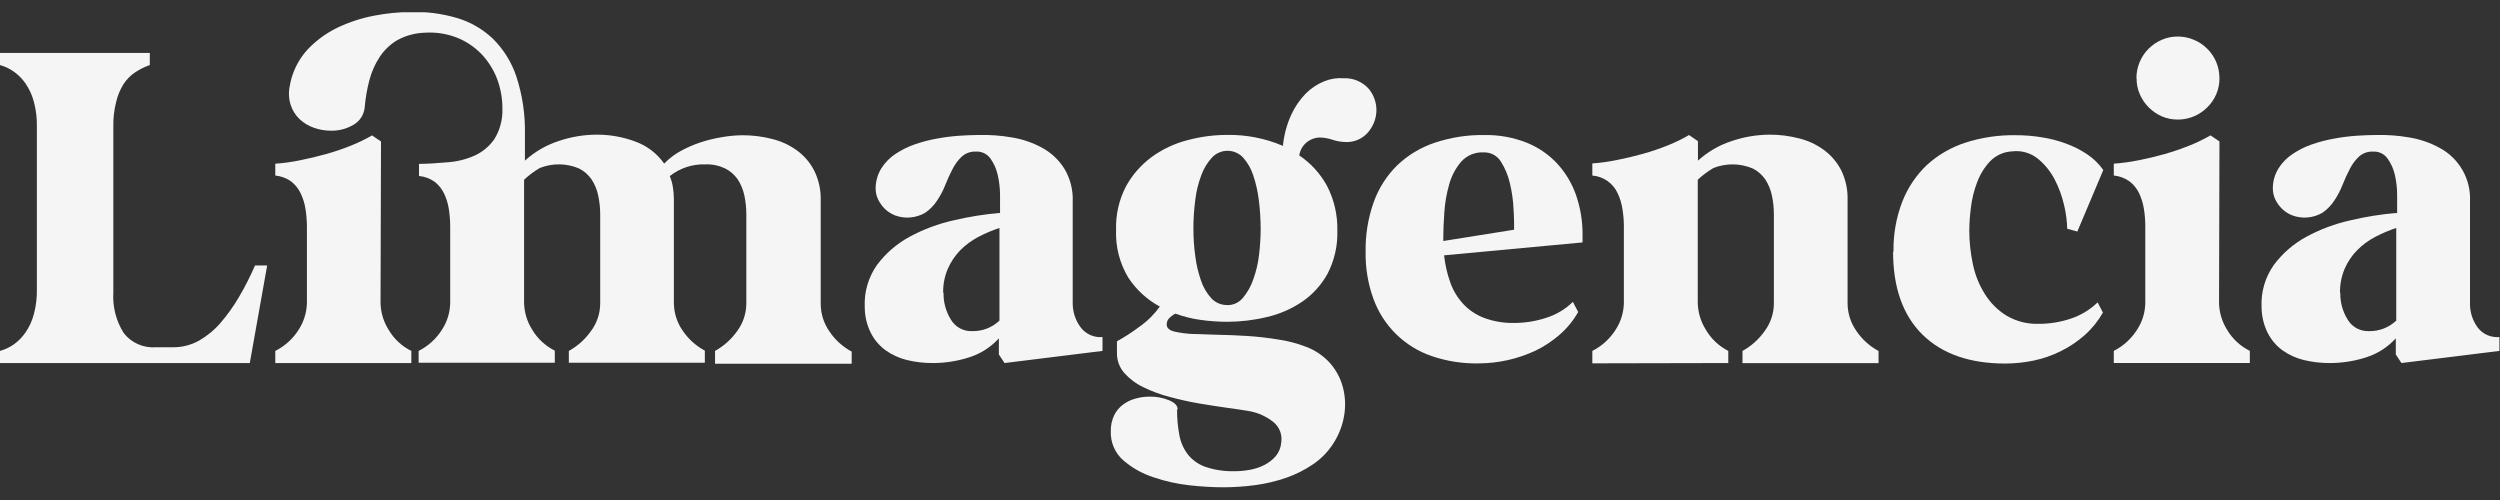 <svg xmlns="http://www.w3.org/2000/svg" width="60" height="12" viewBox="0 0 60 12" fill="none"><rect x="0" y="0" width="60" height="12" fill="#333333" stroke="none"/><g clip-path="url(#clip0_1084_2567)"><path d="M0 8.422C0.118 8.389 0.229 8.336 0.33 8.267C0.44 8.188 0.536 8.091 0.612 7.979C0.702 7.848 0.77 7.701 0.811 7.547C0.864 7.351 0.889 7.147 0.885 6.944V3.039C0.889 2.835 0.864 2.632 0.811 2.435C0.77 2.281 0.702 2.135 0.612 2.003C0.536 1.892 0.44 1.795 0.33 1.718C0.23 1.647 0.118 1.594 0 1.561V1.27H3.595V1.561C3.47 1.604 3.352 1.664 3.242 1.737C3.132 1.811 3.038 1.906 2.965 2.017C2.884 2.148 2.824 2.291 2.789 2.441C2.739 2.636 2.716 2.837 2.72 3.039V7.013C2.698 7.358 2.785 7.701 2.969 7.993C3.06 8.11 3.18 8.203 3.316 8.262C3.453 8.322 3.602 8.346 3.75 8.334H4.149C4.366 8.337 4.579 8.283 4.77 8.179C4.966 8.067 5.142 7.923 5.29 7.752C5.458 7.557 5.608 7.347 5.738 7.124C5.881 6.881 6.008 6.629 6.121 6.371H6.412L5.995 8.713H0V8.422Z" fill="#F5F5F5"></path><path d="M6.607 4.22V3.929C6.808 3.915 7.008 3.887 7.205 3.846C7.415 3.804 7.625 3.754 7.832 3.696C8.035 3.639 8.234 3.571 8.43 3.492C8.602 3.423 8.769 3.342 8.93 3.25L9.144 3.395L9.133 7.275C9.139 7.5 9.204 7.719 9.324 7.91C9.452 8.131 9.643 8.309 9.872 8.422V8.713H6.607V8.422C6.839 8.305 7.035 8.127 7.172 7.907C7.293 7.718 7.36 7.499 7.366 7.275V5.448C7.366 5.303 7.354 5.159 7.332 5.016C7.312 4.884 7.272 4.756 7.214 4.636C7.161 4.526 7.083 4.429 6.987 4.354C6.875 4.274 6.744 4.226 6.607 4.213M6.96 2.028C7.02 1.716 7.165 1.426 7.378 1.192C7.585 0.972 7.831 0.793 8.103 0.662C8.383 0.529 8.68 0.432 8.985 0.375C9.276 0.319 9.571 0.29 9.867 0.288C10.237 0.278 10.606 0.326 10.961 0.43C11.284 0.524 11.58 0.694 11.825 0.925C12.084 1.18 12.278 1.492 12.393 1.837C12.54 2.287 12.609 2.759 12.598 3.232V3.855C12.829 3.645 13.102 3.486 13.398 3.388C13.694 3.286 14.005 3.233 14.317 3.232C14.636 3.23 14.952 3.286 15.25 3.398C15.529 3.499 15.77 3.684 15.94 3.927C16.055 3.807 16.188 3.705 16.333 3.626C16.487 3.541 16.648 3.471 16.815 3.416C16.983 3.361 17.155 3.319 17.33 3.291C17.494 3.262 17.66 3.247 17.826 3.246C18.064 3.246 18.301 3.276 18.531 3.335C18.747 3.388 18.95 3.482 19.129 3.612C19.302 3.739 19.444 3.905 19.542 4.097C19.65 4.316 19.703 4.558 19.697 4.802V7.291C19.697 7.531 19.772 7.765 19.911 7.961C20.046 8.161 20.227 8.324 20.44 8.438V8.729H17.161V8.422C17.37 8.306 17.551 8.144 17.69 7.949C17.835 7.754 17.913 7.518 17.912 7.275V5.159C17.913 5 17.897 4.842 17.864 4.688C17.835 4.551 17.781 4.42 17.704 4.303C17.627 4.192 17.523 4.102 17.402 4.042C17.255 3.973 17.094 3.939 16.931 3.945C16.622 3.934 16.319 4.033 16.076 4.225C16.109 4.308 16.134 4.395 16.148 4.483C16.165 4.581 16.173 4.68 16.173 4.779V7.268C16.174 7.508 16.248 7.742 16.386 7.938C16.522 8.138 16.703 8.301 16.916 8.415V8.706H13.652V8.422C13.862 8.306 14.043 8.144 14.181 7.949C14.327 7.755 14.406 7.518 14.405 7.275V5.159C14.406 5 14.389 4.842 14.356 4.688C14.327 4.55 14.273 4.42 14.196 4.303C14.119 4.192 14.015 4.102 13.894 4.042C13.595 3.916 13.259 3.912 12.957 4.031C12.82 4.11 12.693 4.205 12.578 4.314V7.268C12.583 7.493 12.648 7.712 12.767 7.903C12.896 8.124 13.086 8.301 13.315 8.415V8.706H10.047V8.422C10.279 8.305 10.474 8.127 10.611 7.907C10.733 7.718 10.8 7.499 10.805 7.275V5.448C10.805 5.303 10.794 5.159 10.772 5.016C10.752 4.884 10.712 4.756 10.654 4.636C10.602 4.531 10.527 4.438 10.435 4.365C10.323 4.285 10.193 4.236 10.056 4.224V3.933C10.283 3.933 10.514 3.913 10.751 3.894C10.973 3.878 11.19 3.824 11.393 3.733C11.582 3.647 11.745 3.511 11.864 3.34C11.999 3.122 12.066 2.868 12.058 2.611C12.06 2.359 12.014 2.108 11.922 1.872C11.835 1.654 11.707 1.454 11.543 1.285C11.377 1.118 11.179 0.987 10.961 0.901C10.722 0.809 10.466 0.769 10.211 0.784C9.977 0.789 9.747 0.849 9.541 0.96C9.369 1.061 9.223 1.199 9.114 1.364C9.001 1.536 8.917 1.725 8.865 1.924C8.81 2.133 8.773 2.348 8.754 2.564C8.748 2.652 8.72 2.736 8.674 2.811C8.628 2.886 8.564 2.948 8.488 2.992C8.325 3.09 8.138 3.14 7.948 3.137C7.811 3.137 7.674 3.115 7.544 3.07C7.413 3.027 7.292 2.955 7.191 2.86C7.089 2.763 7.014 2.642 6.973 2.507C6.926 2.353 6.922 2.188 6.962 2.031" fill="#F5F5F5"></path><path d="M24.001 5.125V4.677C24 4.517 23.982 4.357 23.946 4.201C23.915 4.058 23.855 3.923 23.77 3.804C23.73 3.748 23.677 3.704 23.615 3.675C23.553 3.646 23.485 3.633 23.417 3.638C23.296 3.633 23.177 3.675 23.086 3.755C22.997 3.839 22.923 3.937 22.867 4.046C22.801 4.17 22.742 4.299 22.691 4.43C22.638 4.565 22.571 4.693 22.491 4.813C22.416 4.928 22.319 5.028 22.205 5.106C22.097 5.169 21.975 5.208 21.85 5.219C21.725 5.23 21.598 5.213 21.48 5.169C21.392 5.134 21.311 5.083 21.242 5.018C21.175 4.953 21.12 4.877 21.078 4.794C21.035 4.706 21.013 4.61 21.015 4.513C21.017 4.347 21.064 4.184 21.151 4.042C21.236 3.907 21.348 3.791 21.48 3.702C21.625 3.604 21.783 3.525 21.948 3.467C22.12 3.407 22.297 3.36 22.477 3.328C22.652 3.295 22.829 3.272 23.006 3.259C23.183 3.247 23.34 3.24 23.482 3.24C23.751 3.233 24.019 3.252 24.283 3.298C24.538 3.339 24.785 3.423 25.012 3.547C25.227 3.664 25.409 3.835 25.541 4.042C25.686 4.283 25.758 4.562 25.745 4.843V7.263C25.741 7.474 25.806 7.68 25.931 7.85C25.991 7.932 26.071 7.997 26.164 8.039C26.257 8.081 26.359 8.098 26.46 8.089V8.422L24.109 8.713L23.973 8.508V8.12C23.779 8.333 23.533 8.491 23.258 8.577C22.977 8.667 22.684 8.713 22.389 8.713C22.18 8.714 21.971 8.69 21.768 8.641C21.583 8.596 21.408 8.517 21.253 8.406C21.104 8.297 20.983 8.155 20.9 7.99C20.804 7.798 20.754 7.587 20.754 7.372C20.736 7.01 20.84 6.652 21.05 6.356C21.259 6.077 21.526 5.847 21.833 5.681C22.166 5.501 22.522 5.369 22.892 5.287C23.255 5.201 23.624 5.142 23.996 5.111M22.645 7.025C22.64 7.253 22.701 7.477 22.821 7.67C22.874 7.759 22.949 7.832 23.04 7.88C23.131 7.929 23.233 7.952 23.336 7.947C23.578 7.952 23.811 7.861 23.987 7.695C23.987 7.327 23.987 6.954 23.987 6.582C23.987 6.21 23.987 5.84 23.987 5.471C23.811 5.529 23.64 5.602 23.475 5.688C23.316 5.773 23.17 5.881 23.043 6.009C22.919 6.138 22.819 6.288 22.747 6.452C22.67 6.633 22.632 6.828 22.636 7.025" fill="#F5F5F5"></path><path d="M28.25 9.833C28.248 10.043 28.267 10.253 28.308 10.459C28.341 10.63 28.415 10.79 28.524 10.926C28.637 11.059 28.785 11.158 28.951 11.212C29.173 11.283 29.406 11.316 29.64 11.309C29.759 11.309 29.877 11.297 29.993 11.276C30.116 11.255 30.235 11.216 30.346 11.159C30.45 11.106 30.543 11.034 30.619 10.946C30.695 10.853 30.741 10.739 30.75 10.62C30.764 10.526 30.754 10.43 30.719 10.342C30.683 10.254 30.625 10.177 30.55 10.119C30.391 9.997 30.207 9.912 30.011 9.872C29.862 9.845 29.679 9.819 29.462 9.789C29.245 9.759 29.017 9.723 28.778 9.683C28.538 9.642 28.301 9.588 28.072 9.526C27.854 9.47 27.642 9.392 27.441 9.293C27.267 9.211 27.112 9.095 26.984 8.953C26.867 8.82 26.804 8.649 26.807 8.473V8.191C26.997 8.086 27.178 7.968 27.351 7.838C27.538 7.707 27.702 7.544 27.836 7.358C27.53 7.193 27.27 6.954 27.079 6.663C26.87 6.316 26.769 5.916 26.786 5.511C26.775 5.15 26.857 4.793 27.024 4.472C27.176 4.195 27.387 3.954 27.642 3.767C27.899 3.581 28.189 3.444 28.497 3.365C28.808 3.281 29.128 3.238 29.45 3.238C29.91 3.23 30.367 3.32 30.79 3.501C30.815 3.243 30.882 2.991 30.989 2.756C31.076 2.565 31.196 2.391 31.342 2.241C31.469 2.115 31.619 2.016 31.785 1.95C31.931 1.891 32.088 1.866 32.245 1.878C32.361 1.872 32.476 1.893 32.582 1.939C32.688 1.984 32.782 2.053 32.858 2.141C32.977 2.29 33.04 2.478 33.034 2.67C33.026 2.858 32.954 3.038 32.829 3.18C32.764 3.255 32.682 3.315 32.591 3.354C32.499 3.394 32.4 3.413 32.3 3.409C32.188 3.407 32.076 3.388 31.97 3.351C31.882 3.321 31.79 3.305 31.697 3.301C31.573 3.297 31.453 3.339 31.358 3.418C31.263 3.497 31.2 3.608 31.182 3.73C31.46 3.917 31.689 4.168 31.849 4.462C32.02 4.793 32.105 5.163 32.096 5.536C32.107 5.894 32.027 6.248 31.863 6.566C31.715 6.837 31.505 7.068 31.251 7.242C30.992 7.416 30.704 7.541 30.4 7.61C30.09 7.685 29.772 7.722 29.453 7.723C29.242 7.722 29.031 7.708 28.822 7.679C28.613 7.651 28.408 7.6 28.21 7.527C28.149 7.558 28.095 7.599 28.049 7.649C28.029 7.673 28.014 7.702 28.007 7.732C27.999 7.763 27.999 7.795 28.005 7.826C28.024 7.891 28.09 7.937 28.199 7.961C28.341 7.992 28.486 8.01 28.631 8.016C28.808 8.016 29.012 8.032 29.24 8.035C29.467 8.039 29.698 8.048 29.945 8.064C30.192 8.08 30.427 8.108 30.67 8.147C30.901 8.18 31.128 8.239 31.346 8.323C31.575 8.409 31.779 8.551 31.939 8.736C32.084 8.907 32.186 9.11 32.238 9.328C32.291 9.55 32.296 9.78 32.254 10.004C32.211 10.24 32.119 10.464 31.986 10.664C31.861 10.854 31.699 11.018 31.51 11.145C31.311 11.28 31.096 11.388 30.87 11.466C30.628 11.55 30.379 11.609 30.125 11.643C29.863 11.678 29.598 11.696 29.333 11.695C29.074 11.693 28.815 11.677 28.557 11.648C28.257 11.616 27.961 11.55 27.675 11.452C27.411 11.365 27.166 11.227 26.956 11.045C26.858 10.959 26.782 10.852 26.73 10.733C26.679 10.614 26.655 10.485 26.659 10.355C26.655 10.219 26.684 10.084 26.742 9.962C26.793 9.859 26.868 9.771 26.961 9.704C27.052 9.639 27.154 9.591 27.262 9.563C27.37 9.534 27.481 9.519 27.592 9.519C27.753 9.516 27.912 9.546 28.06 9.607C28.195 9.665 28.263 9.736 28.263 9.821M29.459 7.323C29.53 7.323 29.601 7.308 29.666 7.277C29.73 7.247 29.787 7.202 29.832 7.146C29.941 7.015 30.025 6.865 30.079 6.704C30.148 6.514 30.194 6.317 30.217 6.116C30.242 5.91 30.255 5.703 30.256 5.495C30.255 5.264 30.241 5.033 30.212 4.804C30.187 4.599 30.142 4.398 30.076 4.203C30.025 4.046 29.942 3.902 29.832 3.779C29.785 3.729 29.727 3.688 29.663 3.661C29.599 3.633 29.531 3.619 29.461 3.619C29.392 3.619 29.323 3.633 29.259 3.661C29.195 3.688 29.137 3.729 29.09 3.779C28.976 3.901 28.889 4.045 28.832 4.203C28.759 4.396 28.709 4.598 28.686 4.804C28.656 5.033 28.641 5.264 28.642 5.495C28.642 5.711 28.656 5.927 28.686 6.141C28.71 6.341 28.756 6.538 28.822 6.728C28.874 6.887 28.959 7.033 29.07 7.157C29.12 7.21 29.18 7.253 29.247 7.281C29.314 7.309 29.386 7.323 29.459 7.321" fill="#F5F5F5"></path><path d="M32.775 6.047C32.767 5.64 32.833 5.235 32.969 4.851C33.088 4.519 33.28 4.217 33.531 3.969C33.788 3.724 34.095 3.539 34.431 3.426C34.817 3.297 35.223 3.234 35.63 3.241C35.969 3.235 36.306 3.295 36.622 3.417C36.901 3.526 37.154 3.695 37.361 3.913C37.566 4.133 37.723 4.393 37.823 4.676C37.932 4.99 37.986 5.32 37.981 5.652V5.818L34.658 6.128C34.682 6.348 34.731 6.565 34.805 6.774C34.871 6.964 34.976 7.139 35.112 7.289C35.251 7.44 35.424 7.556 35.616 7.629C35.847 7.715 36.093 7.756 36.339 7.751C36.595 7.751 36.849 7.711 37.093 7.633C37.339 7.558 37.564 7.425 37.749 7.245L37.876 7.488C37.76 7.693 37.611 7.877 37.433 8.031C37.257 8.185 37.061 8.315 36.851 8.416C36.426 8.615 35.963 8.719 35.495 8.721C35.108 8.73 34.724 8.67 34.358 8.545C34.038 8.435 33.747 8.255 33.505 8.018C33.264 7.781 33.079 7.492 32.963 7.174C32.832 6.813 32.768 6.431 32.775 6.047M34.639 5.784L36.339 5.513C36.339 5.389 36.339 5.225 36.325 5.017C36.316 4.811 36.287 4.606 36.239 4.405C36.197 4.217 36.123 4.038 36.02 3.876C35.977 3.807 35.916 3.75 35.844 3.712C35.773 3.674 35.692 3.655 35.611 3.657C35.509 3.651 35.408 3.669 35.314 3.707C35.22 3.746 35.136 3.805 35.068 3.881C34.933 4.039 34.835 4.225 34.78 4.426C34.718 4.645 34.678 4.869 34.664 5.096C34.648 5.329 34.639 5.527 34.639 5.689V5.784Z" fill="#F5F5F5"></path><path d="M38.216 8.72V8.422C38.447 8.305 38.642 8.127 38.779 7.907C38.901 7.718 38.968 7.5 38.973 7.275V5.448C38.974 5.303 38.962 5.159 38.939 5.016C38.919 4.884 38.88 4.757 38.823 4.637C38.769 4.518 38.684 4.417 38.577 4.342C38.471 4.268 38.346 4.223 38.216 4.213V3.922C38.416 3.908 38.616 3.88 38.812 3.839C39.024 3.797 39.232 3.748 39.44 3.689C39.643 3.632 39.843 3.564 40.038 3.485C40.21 3.416 40.377 3.335 40.537 3.241L40.751 3.388V3.855C40.983 3.645 41.256 3.485 41.553 3.388C41.849 3.286 42.158 3.234 42.471 3.232C42.709 3.231 42.946 3.261 43.176 3.321C43.391 3.373 43.593 3.467 43.772 3.598C43.946 3.725 44.088 3.891 44.187 4.083C44.295 4.302 44.348 4.544 44.342 4.788V7.277C44.342 7.517 44.417 7.751 44.556 7.947C44.691 8.146 44.873 8.31 45.085 8.424V8.715H41.82V8.422C42.03 8.307 42.211 8.145 42.349 7.949C42.495 7.755 42.574 7.518 42.573 7.275V5.159C42.574 5 42.558 4.842 42.525 4.688C42.496 4.551 42.441 4.42 42.365 4.303C42.288 4.192 42.184 4.102 42.063 4.042C41.764 3.917 41.427 3.913 41.125 4.031C40.988 4.11 40.861 4.205 40.746 4.314V7.268C40.751 7.493 40.816 7.712 40.934 7.903C41.061 8.126 41.251 8.306 41.479 8.422V8.713L38.216 8.72Z" fill="#F5F5F5"></path><path d="M45.444 6.038C45.437 5.626 45.509 5.216 45.658 4.832C45.79 4.497 45.994 4.196 46.256 3.95C46.522 3.71 46.837 3.53 47.178 3.421C47.563 3.298 47.965 3.239 48.369 3.245C48.579 3.244 48.788 3.26 48.995 3.294C49.194 3.324 49.39 3.374 49.579 3.444C49.759 3.509 49.93 3.595 50.089 3.701C50.242 3.802 50.374 3.931 50.479 4.081L49.856 5.557L49.613 5.49C49.608 5.302 49.584 5.114 49.54 4.931C49.491 4.714 49.415 4.505 49.313 4.308C49.213 4.116 49.076 3.946 48.909 3.809C48.823 3.74 48.724 3.688 48.618 3.658C48.512 3.628 48.401 3.619 48.291 3.633C48.091 3.642 47.902 3.727 47.762 3.871C47.627 4.015 47.521 4.186 47.452 4.372C47.377 4.567 47.327 4.771 47.302 4.978C47.278 5.161 47.265 5.345 47.263 5.529C47.263 5.801 47.292 6.073 47.349 6.34C47.402 6.595 47.499 6.838 47.637 7.058C47.767 7.267 47.943 7.443 48.152 7.573C48.388 7.713 48.659 7.782 48.934 7.772C49.189 7.772 49.444 7.731 49.687 7.651C49.933 7.572 50.157 7.437 50.343 7.257L50.47 7.501C50.356 7.703 50.209 7.886 50.036 8.04C49.864 8.192 49.673 8.321 49.468 8.423C49.26 8.528 49.039 8.605 48.812 8.653C48.587 8.7 48.357 8.724 48.127 8.725C47.271 8.725 46.609 8.493 46.139 8.03C45.67 7.567 45.435 6.905 45.434 6.044" fill="#F5F5F5"></path><path d="M50.731 3.928C50.932 3.914 51.132 3.886 51.329 3.846C51.539 3.805 51.747 3.754 51.955 3.696C52.158 3.638 52.358 3.57 52.553 3.491C52.725 3.422 52.892 3.341 53.052 3.249L53.267 3.394L53.257 7.275C53.262 7.499 53.328 7.719 53.447 7.91C53.576 8.13 53.767 8.308 53.996 8.421V8.712H50.731V8.421C50.962 8.304 51.157 8.126 51.294 7.906C51.416 7.718 51.483 7.499 51.487 7.275V5.447C51.488 5.302 51.477 5.158 51.454 5.015C51.434 4.884 51.394 4.756 51.338 4.636C51.285 4.525 51.207 4.429 51.11 4.354C50.998 4.274 50.867 4.225 50.731 4.212V3.928ZM51.274 1.879C51.274 1.745 51.3 1.613 51.352 1.489C51.402 1.37 51.474 1.262 51.565 1.17C51.656 1.079 51.763 1.007 51.881 0.956C52.002 0.903 52.133 0.876 52.265 0.877C52.399 0.876 52.531 0.903 52.654 0.956C52.774 1.005 52.883 1.078 52.974 1.17C53.066 1.261 53.139 1.37 53.19 1.489C53.241 1.613 53.267 1.745 53.267 1.879C53.268 2.01 53.242 2.141 53.19 2.262C53.139 2.38 53.066 2.487 52.974 2.577C52.787 2.764 52.534 2.87 52.269 2.87C52.137 2.871 52.006 2.844 51.884 2.793C51.767 2.741 51.66 2.668 51.569 2.577C51.478 2.486 51.406 2.379 51.355 2.262C51.303 2.141 51.277 2.01 51.278 1.879" fill="#F5F5F5"></path><path d="M57.531 5.125V4.677C57.531 4.517 57.513 4.357 57.478 4.201C57.446 4.058 57.386 3.923 57.301 3.804C57.261 3.749 57.208 3.704 57.147 3.675C57.085 3.646 57.017 3.634 56.949 3.638C56.828 3.633 56.709 3.675 56.619 3.755C56.53 3.838 56.456 3.937 56.4 4.046C56.334 4.17 56.275 4.299 56.224 4.43C56.171 4.565 56.104 4.693 56.024 4.813C55.949 4.928 55.852 5.028 55.739 5.106C55.63 5.169 55.509 5.208 55.383 5.219C55.258 5.23 55.132 5.213 55.014 5.169C54.925 5.134 54.845 5.083 54.776 5.018C54.708 4.953 54.652 4.877 54.61 4.794C54.568 4.706 54.547 4.61 54.548 4.513C54.549 4.347 54.596 4.184 54.684 4.042C54.769 3.907 54.881 3.791 55.014 3.702C55.158 3.603 55.316 3.524 55.481 3.467C55.654 3.407 55.831 3.36 56.01 3.328C56.185 3.295 56.362 3.272 56.539 3.259C56.716 3.247 56.874 3.24 57.016 3.24C57.284 3.233 57.553 3.252 57.818 3.298C58.073 3.339 58.32 3.423 58.547 3.547C58.78 3.67 58.973 3.858 59.103 4.088C59.233 4.317 59.294 4.579 59.28 4.843V7.263C59.273 7.473 59.335 7.679 59.457 7.85C59.517 7.933 59.597 7.998 59.69 8.04C59.783 8.081 59.885 8.098 59.986 8.089V8.422L57.635 8.713L57.499 8.508V8.12C57.305 8.333 57.059 8.491 56.785 8.577C56.504 8.667 56.21 8.713 55.915 8.713C55.705 8.714 55.496 8.69 55.292 8.641C55.107 8.596 54.933 8.516 54.777 8.406C54.629 8.297 54.508 8.154 54.425 7.99C54.329 7.798 54.279 7.587 54.278 7.372C54.259 7.01 54.364 6.652 54.574 6.356C54.783 6.077 55.049 5.847 55.356 5.681C55.688 5.501 56.045 5.369 56.414 5.287C56.777 5.201 57.145 5.142 57.517 5.111M56.167 7.025C56.162 7.253 56.224 7.477 56.344 7.67C56.396 7.759 56.472 7.832 56.563 7.88C56.653 7.929 56.756 7.952 56.859 7.947C57.1 7.952 57.334 7.861 57.51 7.695C57.51 7.327 57.51 6.954 57.51 6.582C57.51 6.21 57.51 5.84 57.51 5.471C57.334 5.53 57.164 5.602 57 5.688C56.84 5.772 56.694 5.88 56.568 6.009C56.443 6.137 56.342 6.287 56.271 6.452C56.195 6.633 56.157 6.828 56.16 7.025" fill="#F5F5F5"></path></g><defs><clipPath id="clip0_1084_2567"><rect width="60" height="11.409" fill="white" transform="translate(0 0.295)"></rect></clipPath></defs></svg>